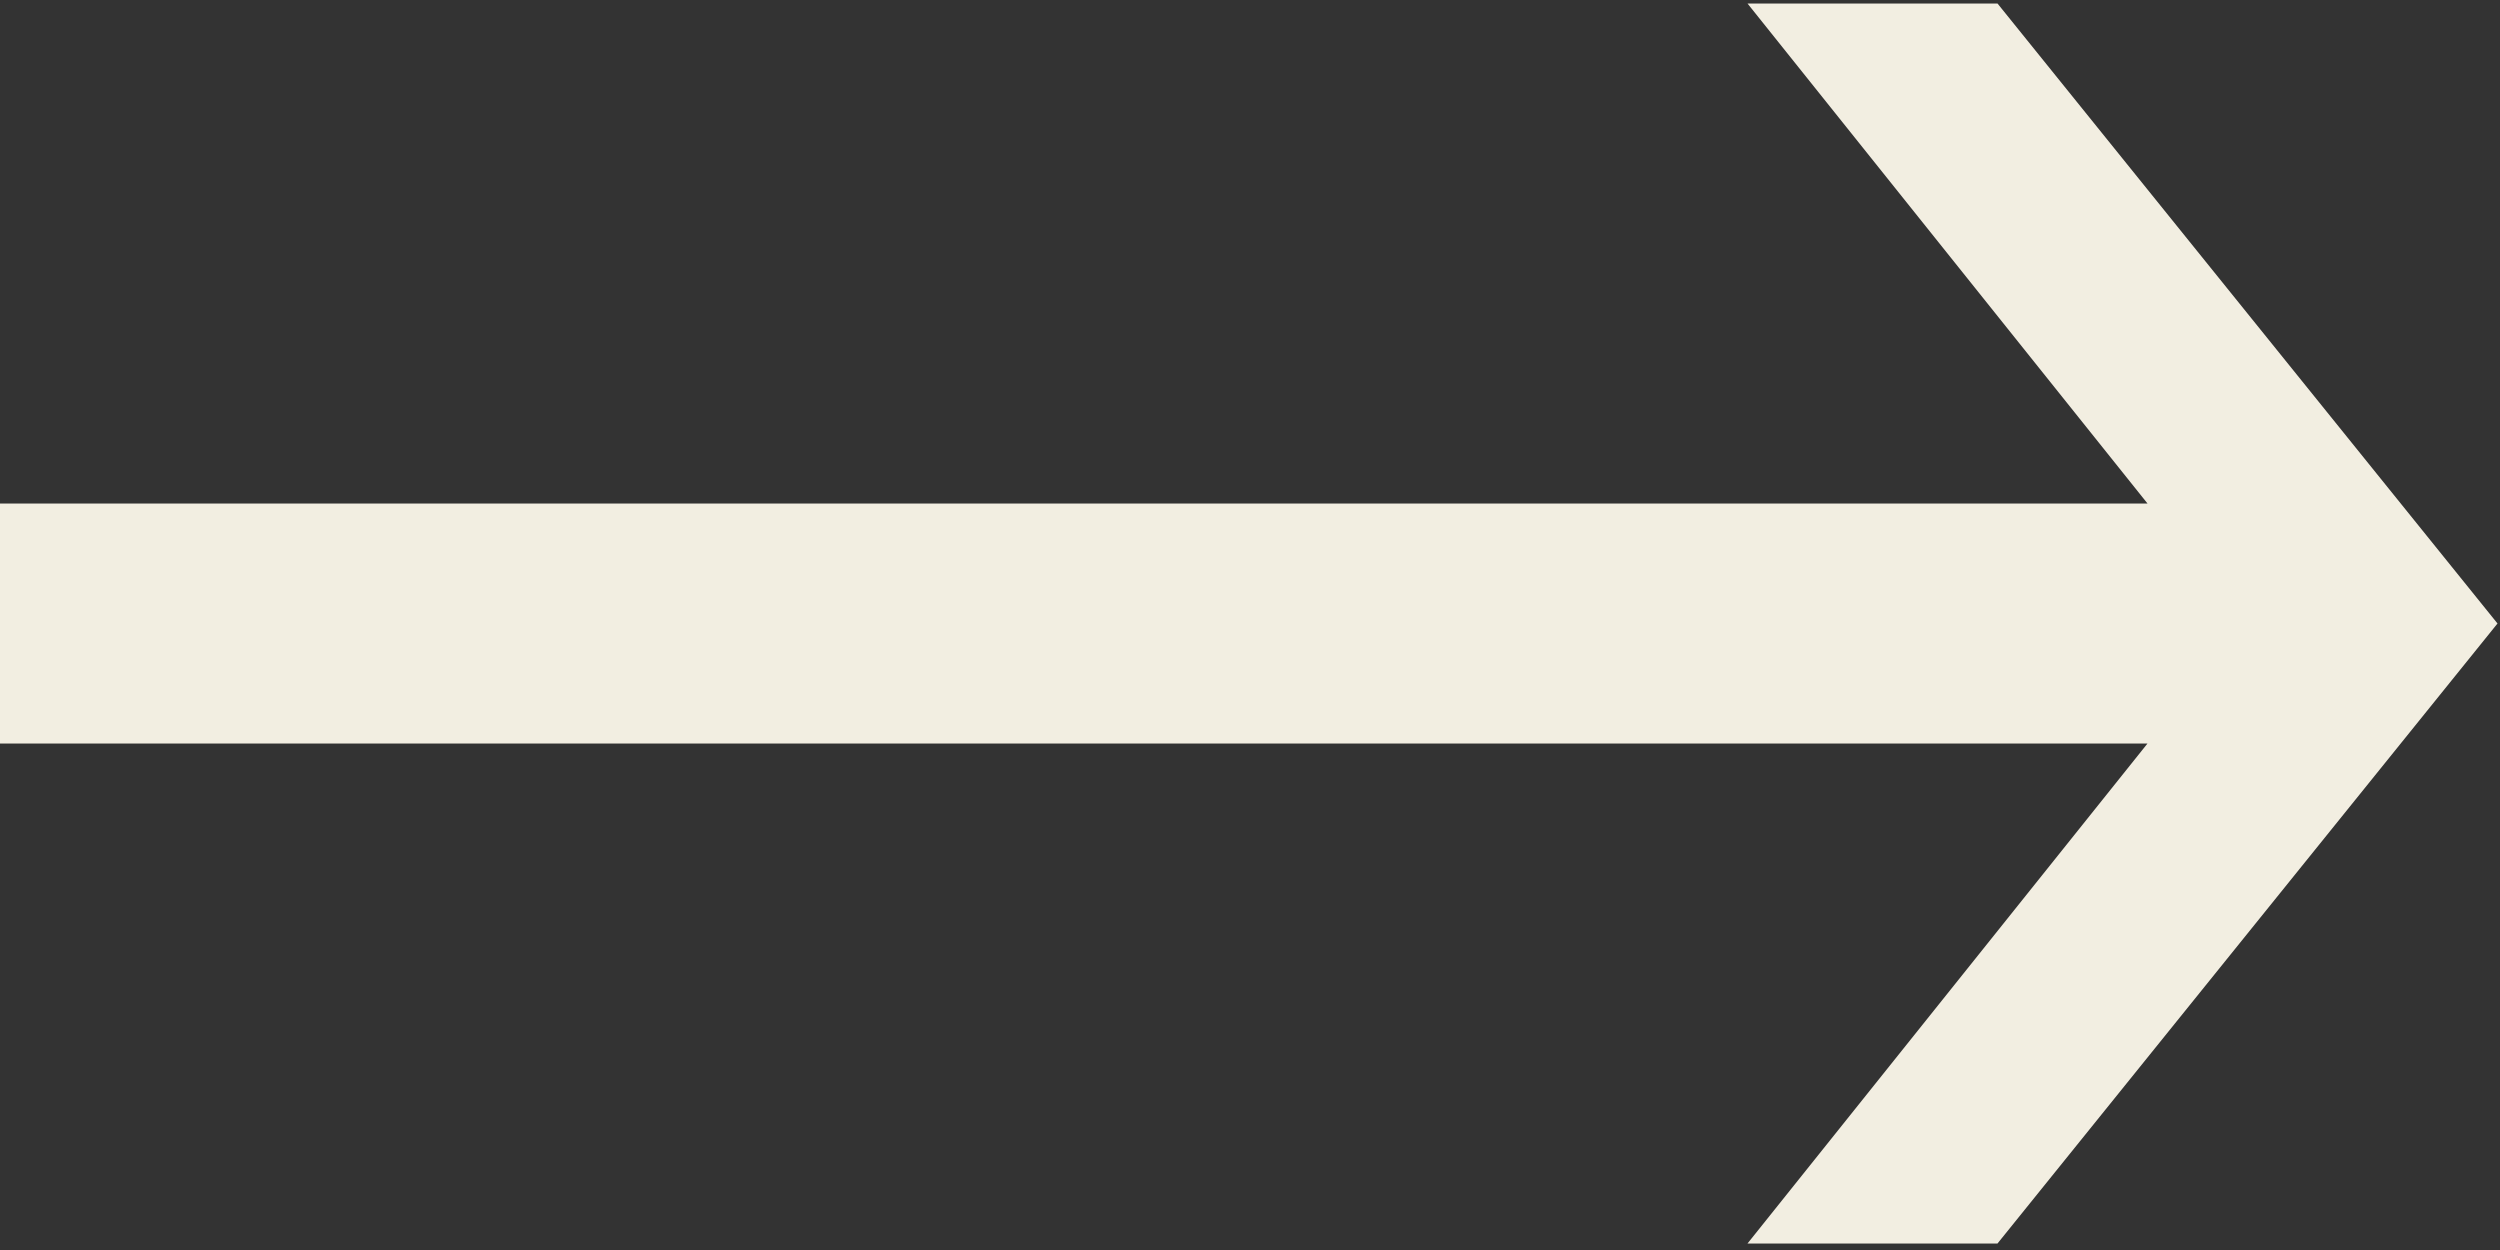 <?xml version="1.0" encoding="UTF-8"?> <svg xmlns="http://www.w3.org/2000/svg" width="25" height="12.5"><rect width="100%" height="100%" fill="#333333" stroke="none"/> <g> <title>Layer 1</title> <path transform="rotate(-90 12.475 6.235)" id="svg_1" d="m11.275,-6.265l0,21.5l-5,-4l0,2.5l6.2,5l6.2,-5l0,-2.5l-5,4l0,-21.5l-2.4,0z" fill="#f2eee1"></path> </g> </svg> 